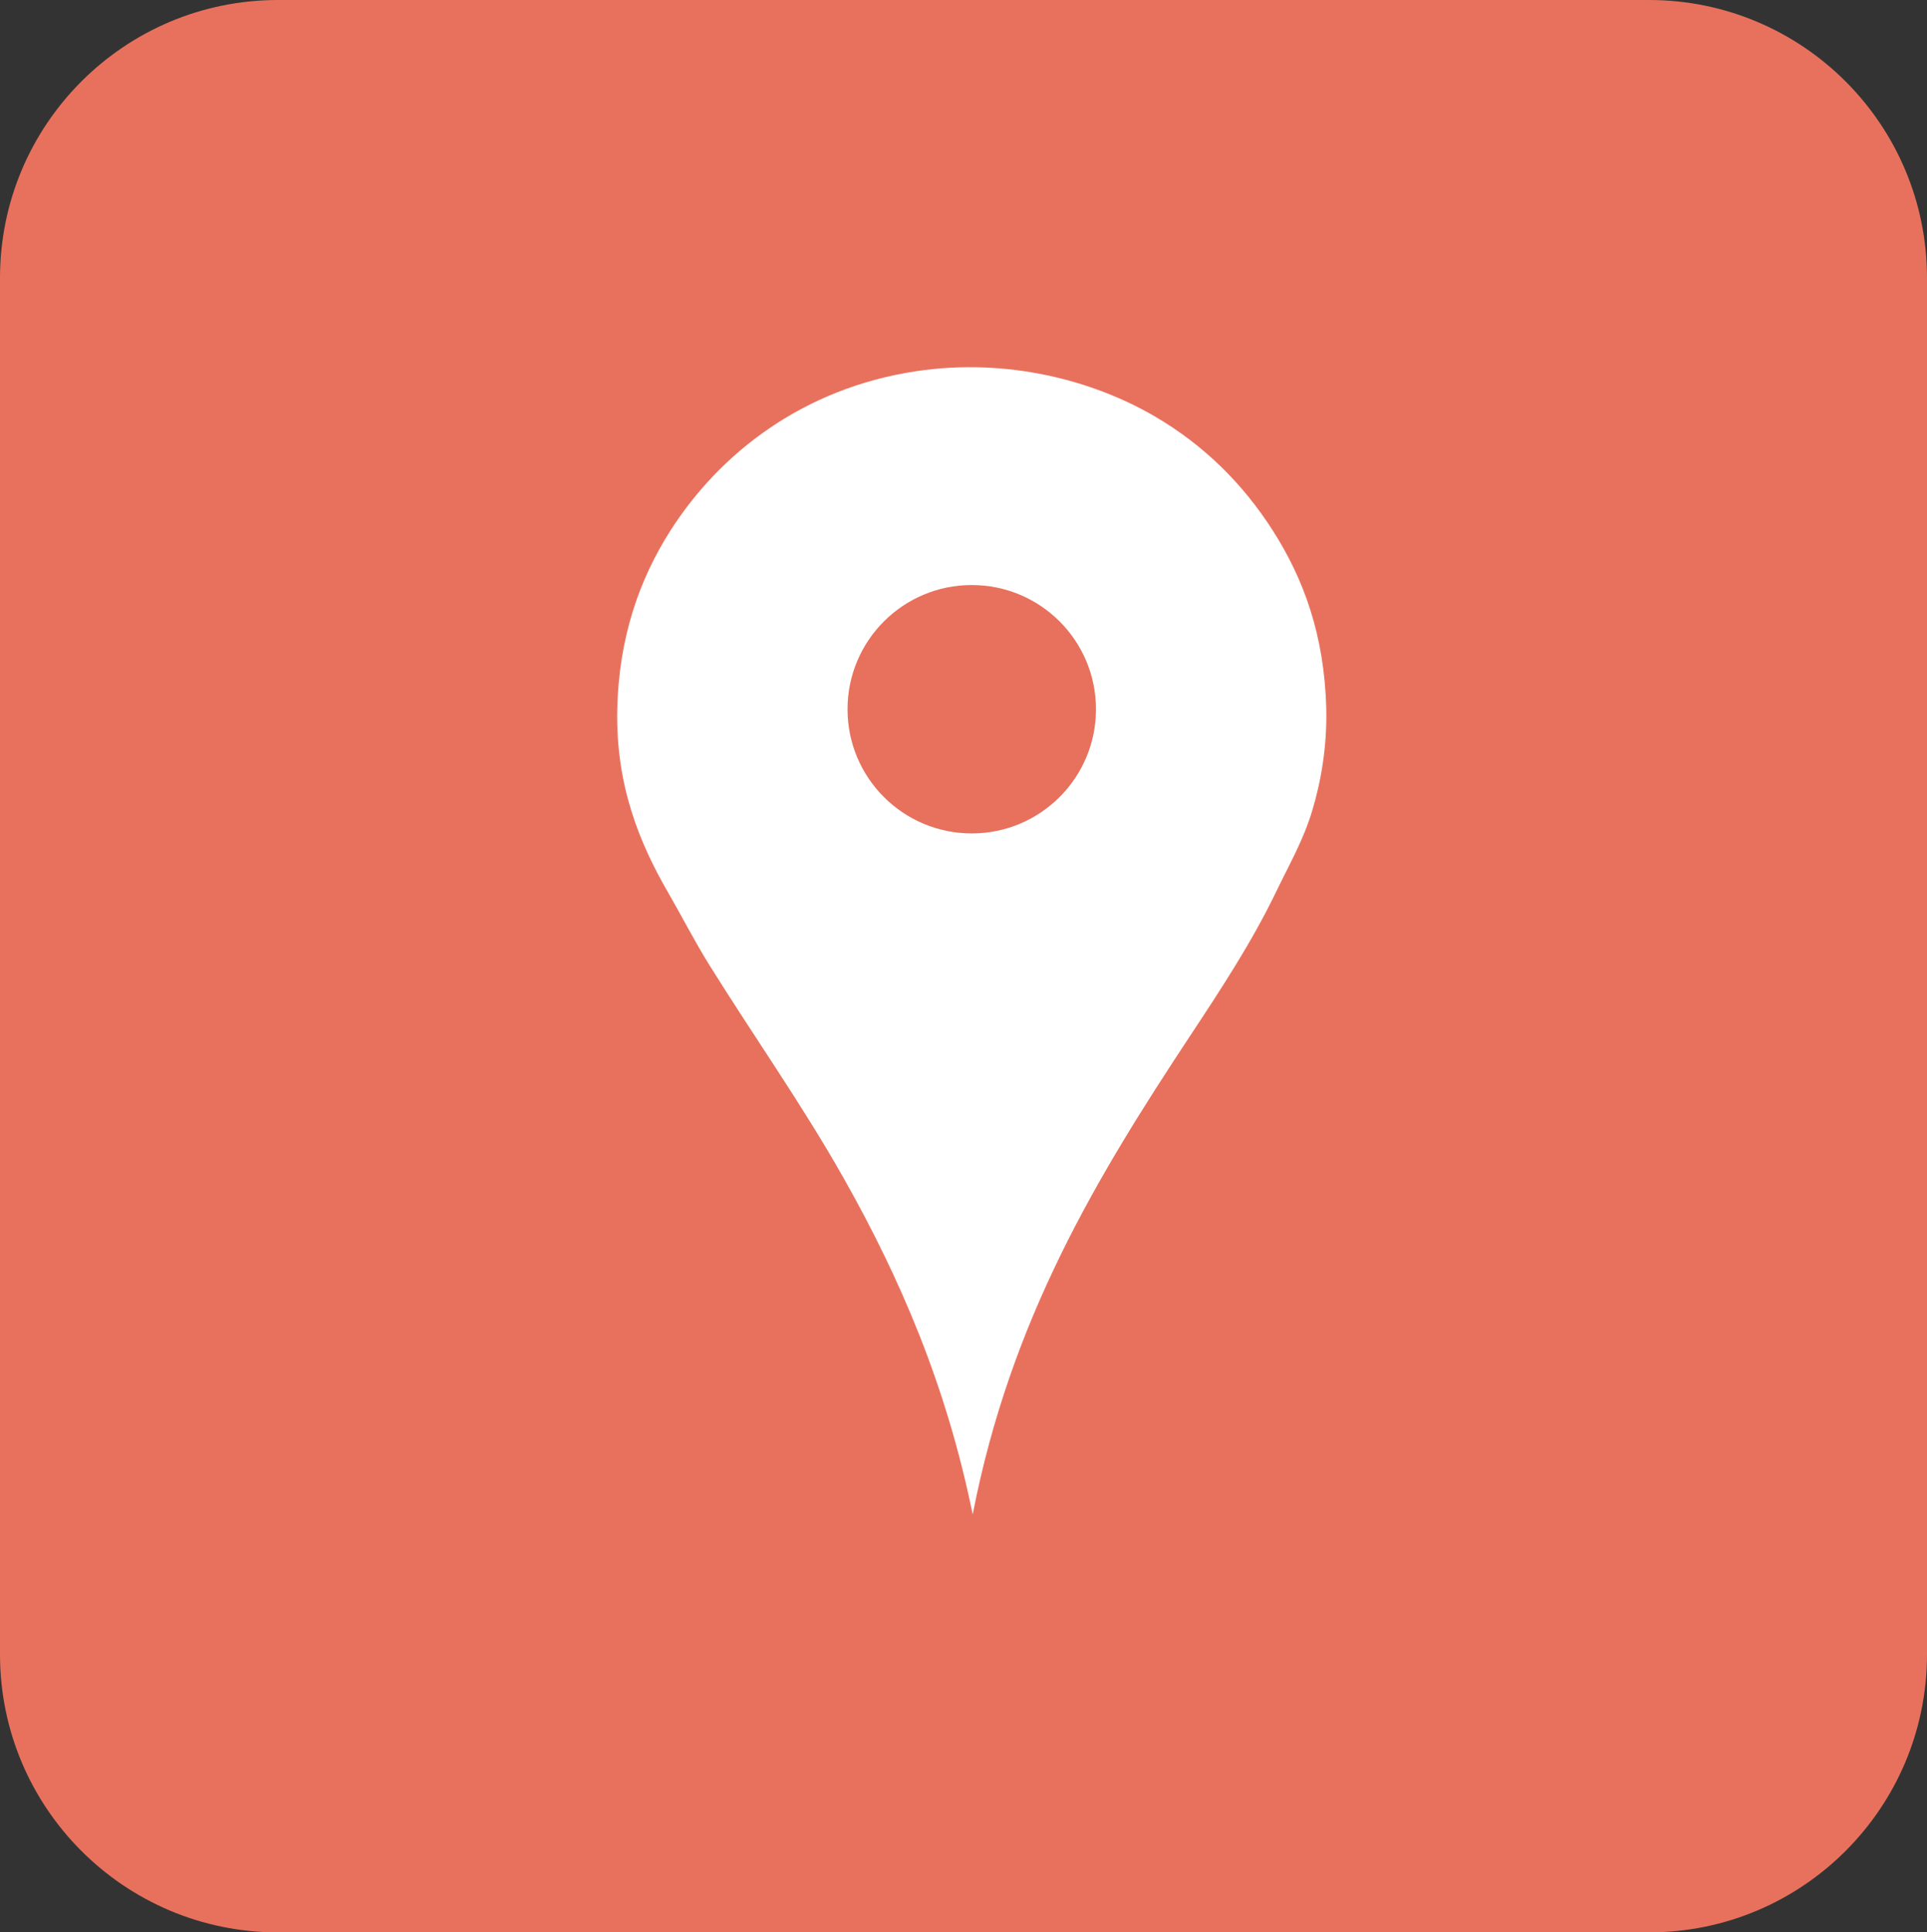 <?xml version="1.0" encoding="utf-8"?>
<!-- Generator: Adobe Illustrator 16.0.0, SVG Export Plug-In . SVG Version: 6.00 Build 0)  -->
<!DOCTYPE svg PUBLIC "-//W3C//DTD SVG 1.1//EN" "http://www.w3.org/Graphics/SVG/1.1/DTD/svg11.dtd">
<svg version="1.1" id="Ebene_1" xmlns:x="http://ns.adobe.com/Extensibility/1.0/" xmlns:i="http://ns.adobe.com/AdobeIllustrator/10.0/" xmlns:graph="http://ns.adobe.com/Graphs/1.0/"
	 xmlns="http://www.w3.org/2000/svg" xmlns:xlink="http://www.w3.org/1999/xlink" x="0px" y="0px" width="392.941px"
	 height="394.119px" viewBox="0 0 392.941 394.119" enable-background="new 0 0 392.941 394.119" xml:space="preserve">
<rect x="0" y="0" width="392.941" height="394.119" fill="#333333" stroke="none"/>
<path fill="#E8715D" d="M392.941,337.426c0,31.311-25.382,56.693-56.693,56.693H56.692C25.382,394.119,0,368.736,0,337.426V56.693
	C0,25.383,25.382,0,56.692,0h279.556c31.312,0,56.693,25.383,56.693,56.693V337.426z"/>
<path id="svg_2" fill="#FFFFFF" d="M198.347,308.876c-5.355-26.294-14.8-48.176-26.238-68.456
	c-8.485-15.041-18.314-28.926-27.408-43.514c-3.036-4.869-5.657-10.014-8.573-15.068c-5.833-10.105-10.562-21.822-10.262-37.02
	c0.294-14.85,4.588-26.761,10.782-36.5c10.185-16.019,27.247-29.152,50.139-32.604c18.717-2.822,36.266,1.945,48.711,9.223
	c10.168,5.946,18.044,13.89,24.029,23.25c6.248,9.771,10.551,21.314,10.911,36.371c0.186,7.714-1.077,14.857-2.857,20.783
	c-1.8,5.997-4.696,11.011-7.273,16.366c-5.03,10.454-11.336,20.033-17.665,29.616C223.789,239.871,206.095,268.984,198.347,308.876z
	"/>
<circle id="svg_4" fill="#E8715D" cx="198.153" cy="144.651" r="25.331"/>
</svg>
